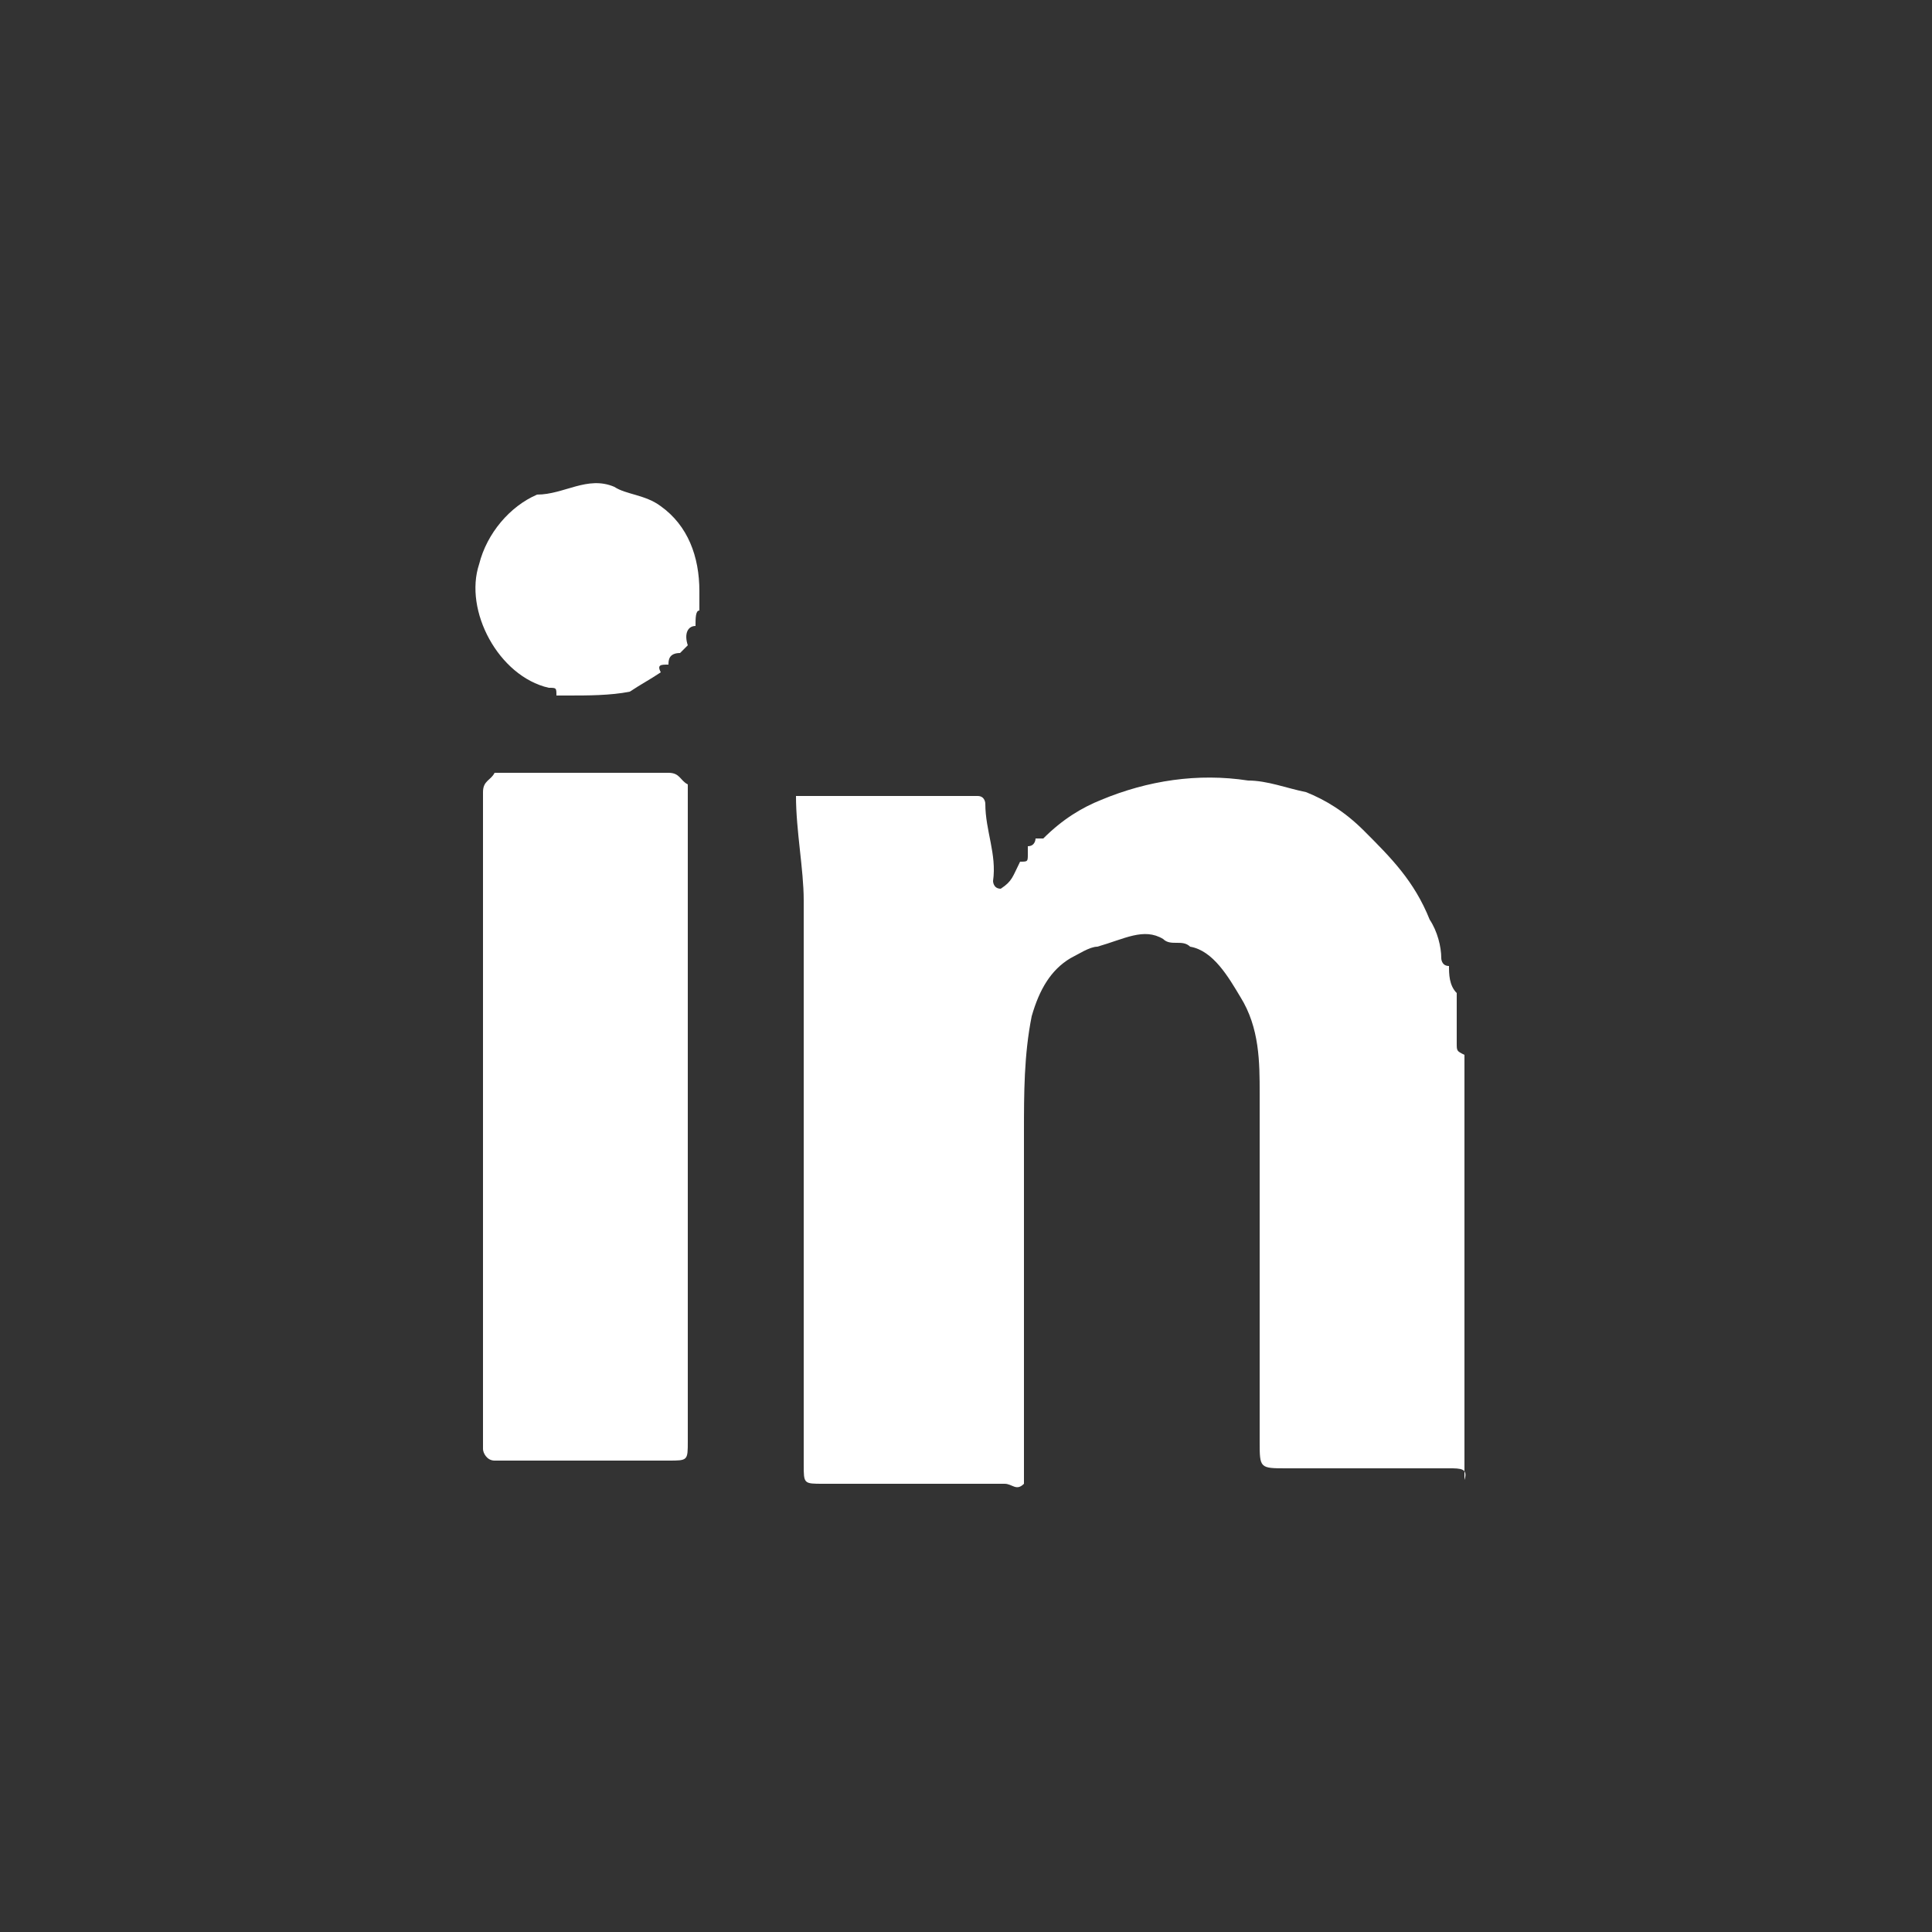 <?xml version="1.0" encoding="utf-8"?>
<!-- Generator: Adobe Illustrator 18.0.0, SVG Export Plug-In . SVG Version: 6.00 Build 0)  -->
<!DOCTYPE svg PUBLIC "-//W3C//DTD SVG 1.1//EN" "http://www.w3.org/Graphics/SVG/1.1/DTD/svg11.dtd">
<svg version="1.1" id="Layer_1" xmlns="http://www.w3.org/2000/svg" xmlns:xlink="http://www.w3.org/1999/xlink" x="0px" y="0px"
	 viewBox="0 0 50 50" enable-background="new 0 0 50 50" xml:space="preserve">
<rect x="0" y="0" width="50" height="50" fill="#333333" stroke="none"/>
<path id="Social_11_" fill="#FFFFFF" d="M17.8,37.3c0,0.5,0,0.5-0.5,0.5c-1.3,0-2.8,0-4.2,0c-0.2,0-0.2,0-0.3,0
	c-0.2,0-0.3-0.2-0.3-0.3s0-0.3,0-0.5c0-2.7,0-5.3,0-8l0,0c0-2.7,0-5.5,0-8.2c0-0.2,0-0.2,0-0.3c0-0.3,0.2-0.3,0.3-0.5
	c0.5,0,0.8,0,1.3,0c0.7,0,1.3,0,2,0c0.3,0,0.7,0,1.2,0c0.3,0,0.3,0.2,0.5,0.3c0,0.2,0,0.3,0,0.5C17.8,26.5,17.8,32,17.8,37.3z
	 M18,16.2c-0.2,0-0.3,0.2-0.2,0.5c0,0,0,0-0.2,0.2c-0.3,0-0.3,0.2-0.3,0.3l0,0c-0.2,0-0.3,0-0.2,0.2c-0.3,0.2-0.5,0.3-0.8,0.5
	C15.8,18,15.2,18,14.7,18c-0.2,0-0.2,0-0.3,0c0-0.2,0-0.2-0.2-0.2c-1.3-0.3-2.2-2-1.8-3.2c0.2-0.8,0.8-1.5,1.5-1.8
	c0.7,0,1.3-0.5,2-0.2c0.3,0.2,0.8,0.2,1.2,0.5c0.7,0.5,1,1.3,1,2.2c0,0.2,0,0.3,0,0.5C18,15.8,18,16,18,16.2z M37.5,38
	c-1.3,0-2.8,0-4.2,0c-0.7,0-0.7,0-0.7-0.7c0-3,0-6,0-9c0-0.8,0-1.7-0.5-2.5c-0.3-0.5-0.7-1.2-1.3-1.3c-0.2-0.2-0.5,0-0.7-0.2
	c-0.5-0.3-1,0-1.7,0.2c-0.2,0-0.5,0.2-0.7,0.3c-0.5,0.3-0.8,0.8-1,1.5c-0.2,1-0.2,2-0.2,3c0,2.7,0,5.3,0,8.2c0,0.2,0,0.5,0,0.7
	c0,0,0,0,0,0.2c-0.2,0.2-0.3,0-0.5,0c-1.5,0-3,0-4.7,0c-0.5,0-0.5,0-0.5-0.5c0-3.5,0-6.8,0-10.3c0-1.5,0-2.8,0-4.3
	c0-0.8-0.2-1.8-0.2-2.7c1.2,0,2.5,0,3.7,0c0.3,0,0.7,0,1,0c0.2,0,0.2,0.2,0.2,0.2c0,0.7,0.3,1.3,0.2,2c0,0,0,0.2,0.2,0.2
	c0.3-0.2,0.3-0.3,0.5-0.7c0.2,0,0.2,0,0.2-0.2c0,0,0,0,0-0.2c0.2,0,0.2-0.2,0.2-0.2l0,0H27c0.5-0.5,1-0.8,1.5-1
	c1.2-0.5,2.5-0.7,3.8-0.5c0.5,0,1,0.2,1.5,0.3c0.5,0.2,1,0.5,1.5,1c0.7,0.7,1.3,1.3,1.7,2.3c0.2,0.3,0.3,0.7,0.3,1
	c0,0,0,0.2,0.2,0.2c0,0.2,0,0.5,0.2,0.7c0,0.5,0,0.8,0,1.3c0,0.2,0,0.2,0.2,0.3c0,2.2,0,4.5,0,6.7c0,1.5,0,2.8,0,4.3
	C38,38,37.8,38,37.5,38z"/>
</svg>
